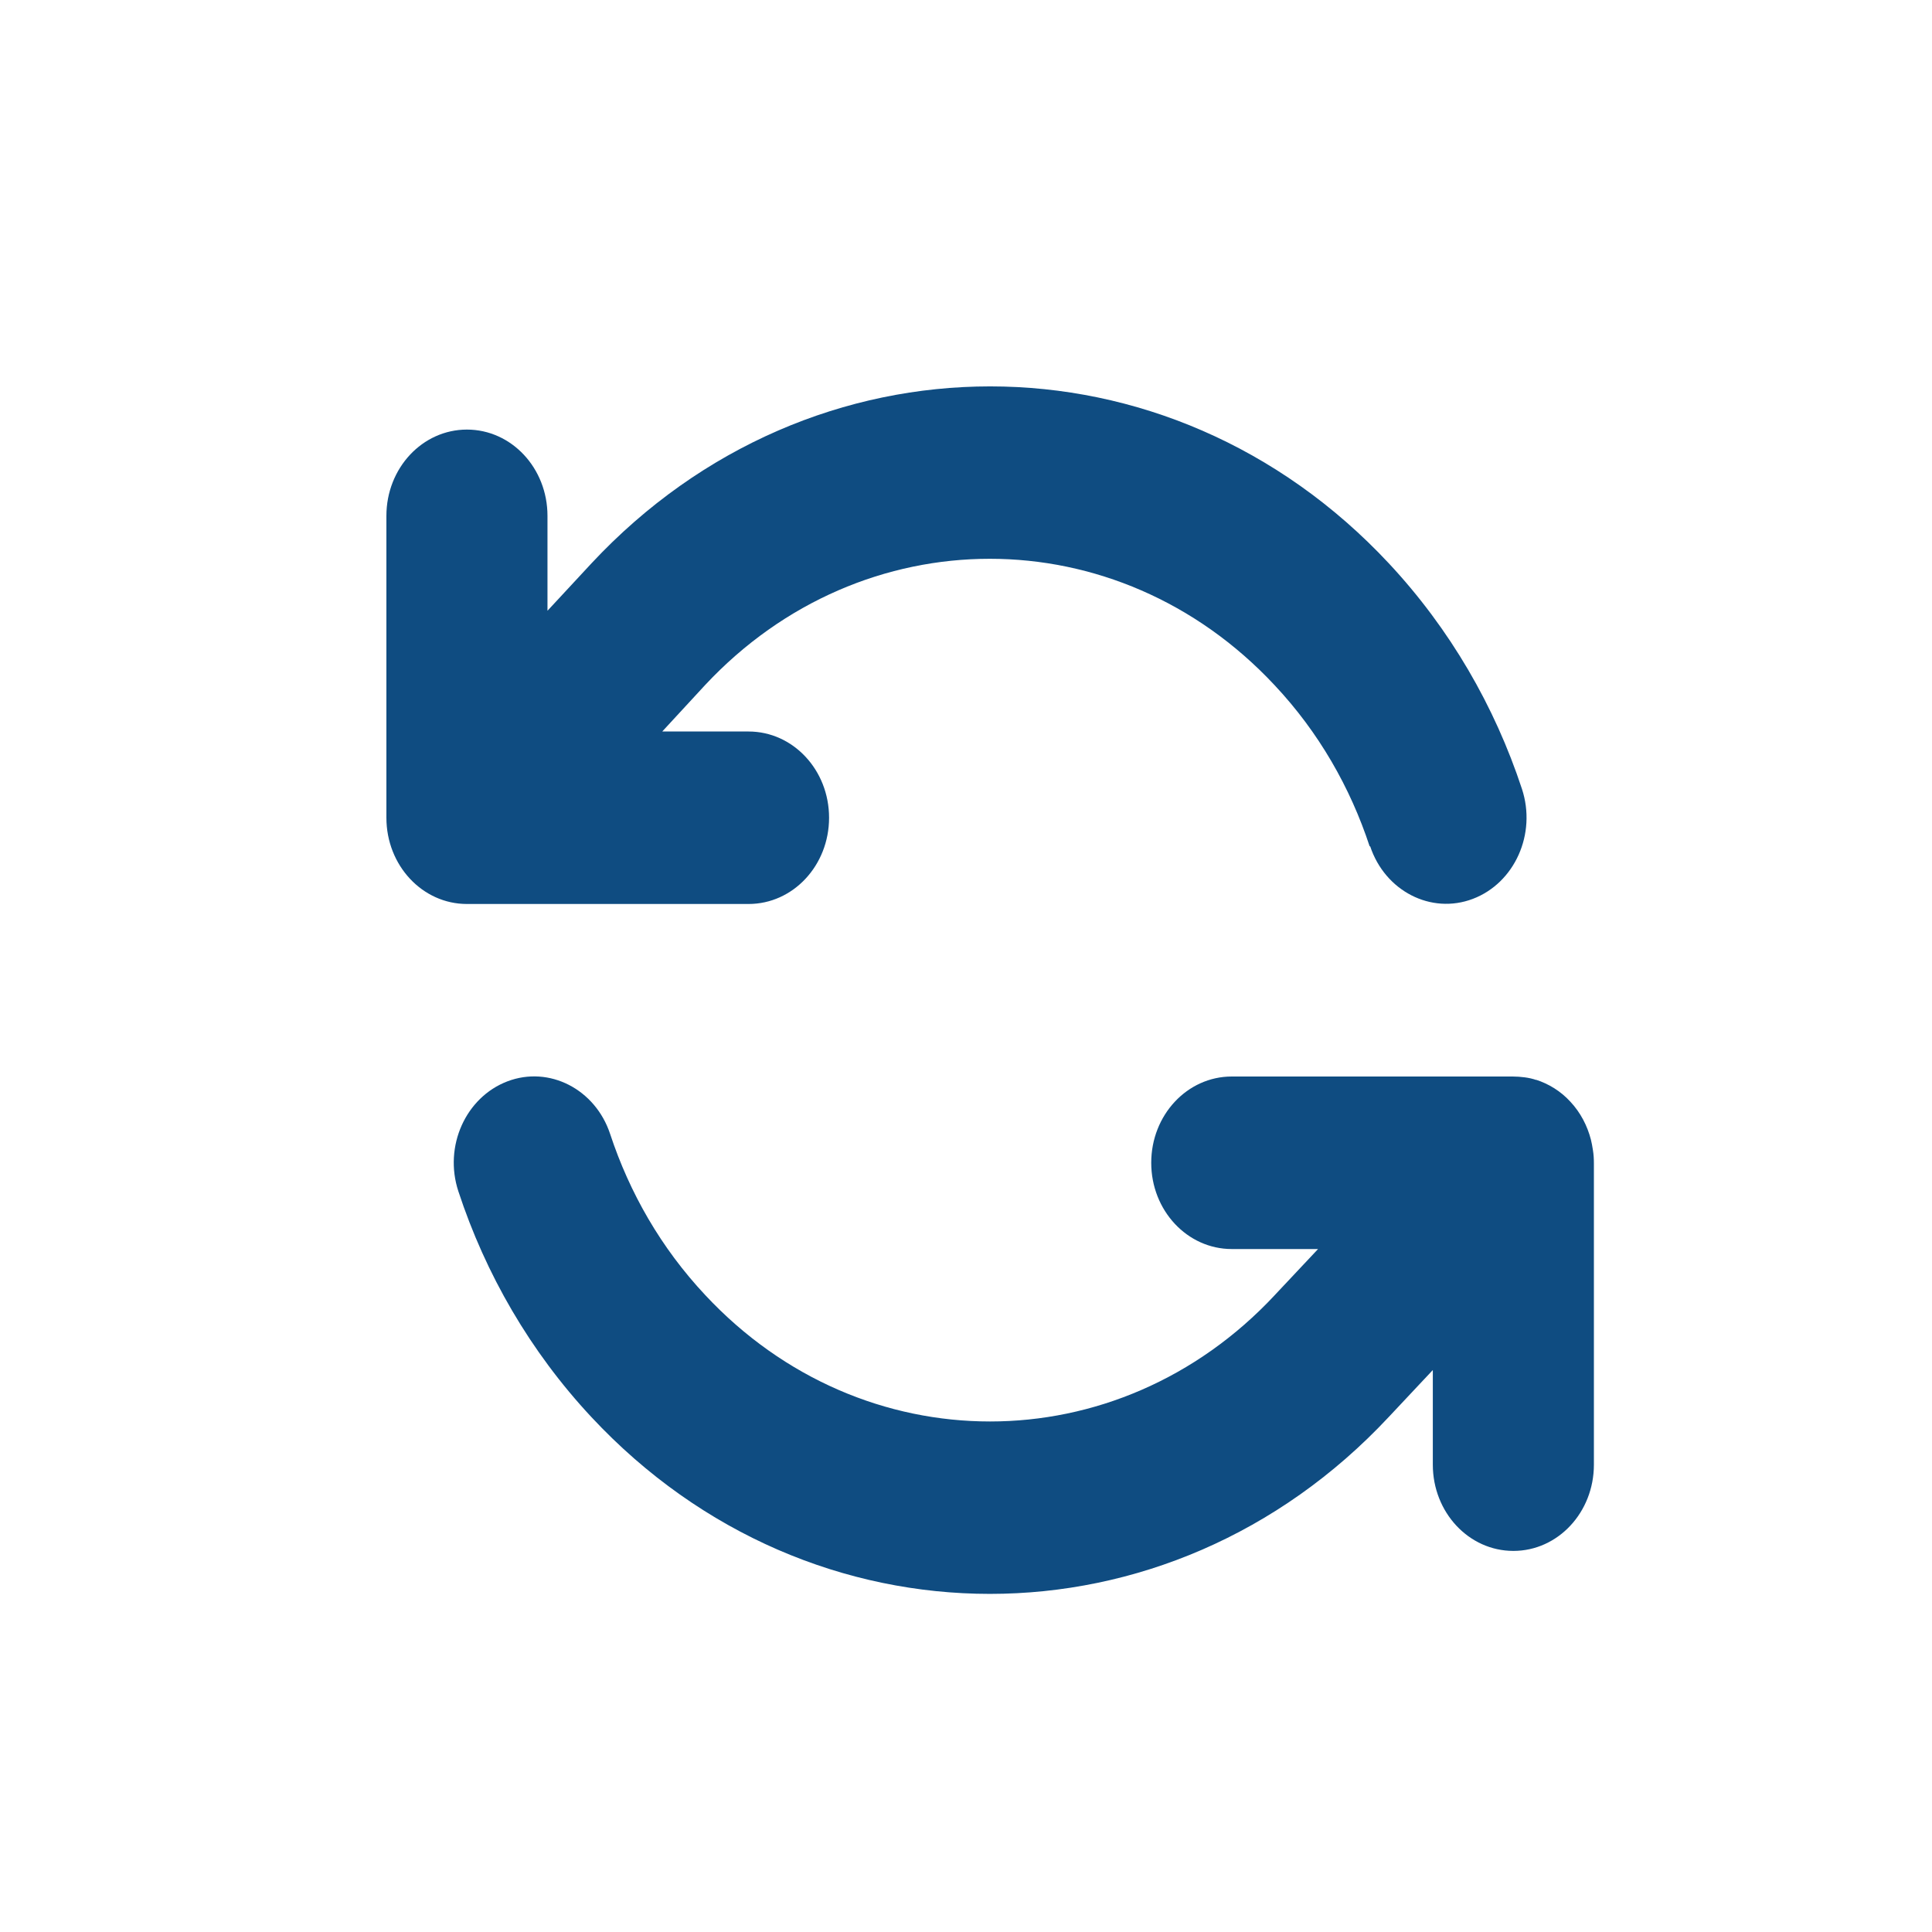 <svg width="40" height="40" viewBox="0 0 40 40" fill="none" xmlns="http://www.w3.org/2000/svg">
<path d="M28.357 17.522C27.956 16.305 27.305 15.161 26.388 14.185C23.131 10.697 17.853 10.697 14.597 14.185L13.711 15.145H15.498C16.42 15.145 17.165 15.943 17.165 16.93C17.165 17.918 16.42 18.716 15.498 18.716H9.688H9.667C8.745 18.716 8 17.918 8 16.93V10.68C8 9.692 8.745 8.894 9.667 8.894C10.59 8.894 11.335 9.692 11.335 10.68V12.645L12.247 11.662C16.806 6.779 24.194 6.779 28.753 11.662C30.025 13.024 30.947 14.626 31.51 16.333C31.817 17.265 31.359 18.281 30.494 18.61C29.629 18.939 28.675 18.448 28.368 17.522H28.357ZM31.802 22.355C32.062 22.439 32.312 22.589 32.515 22.812C32.724 23.036 32.864 23.309 32.938 23.594C32.953 23.661 32.969 23.733 32.979 23.806C32.995 23.901 33 23.996 33 24.09V30.324C33 31.312 32.255 32.11 31.333 32.11C30.41 32.11 29.665 31.312 29.665 30.324V28.365L28.748 29.342C24.189 34.219 16.8 34.219 12.247 29.342C10.975 27.98 10.053 26.378 9.49 24.665C9.183 23.733 9.641 22.718 10.506 22.388C11.371 22.059 12.325 22.55 12.632 23.477C13.033 24.693 13.685 25.837 14.602 26.814C17.858 30.302 23.137 30.302 26.393 26.814L26.398 26.808L27.289 25.86H25.502C24.58 25.86 23.835 25.061 23.835 24.074C23.835 23.086 24.58 22.288 25.502 22.288H31.317C31.4 22.288 31.484 22.294 31.567 22.305C31.651 22.316 31.729 22.333 31.807 22.36L31.802 22.355Z" fill="#0f4c81"/>
</svg>
